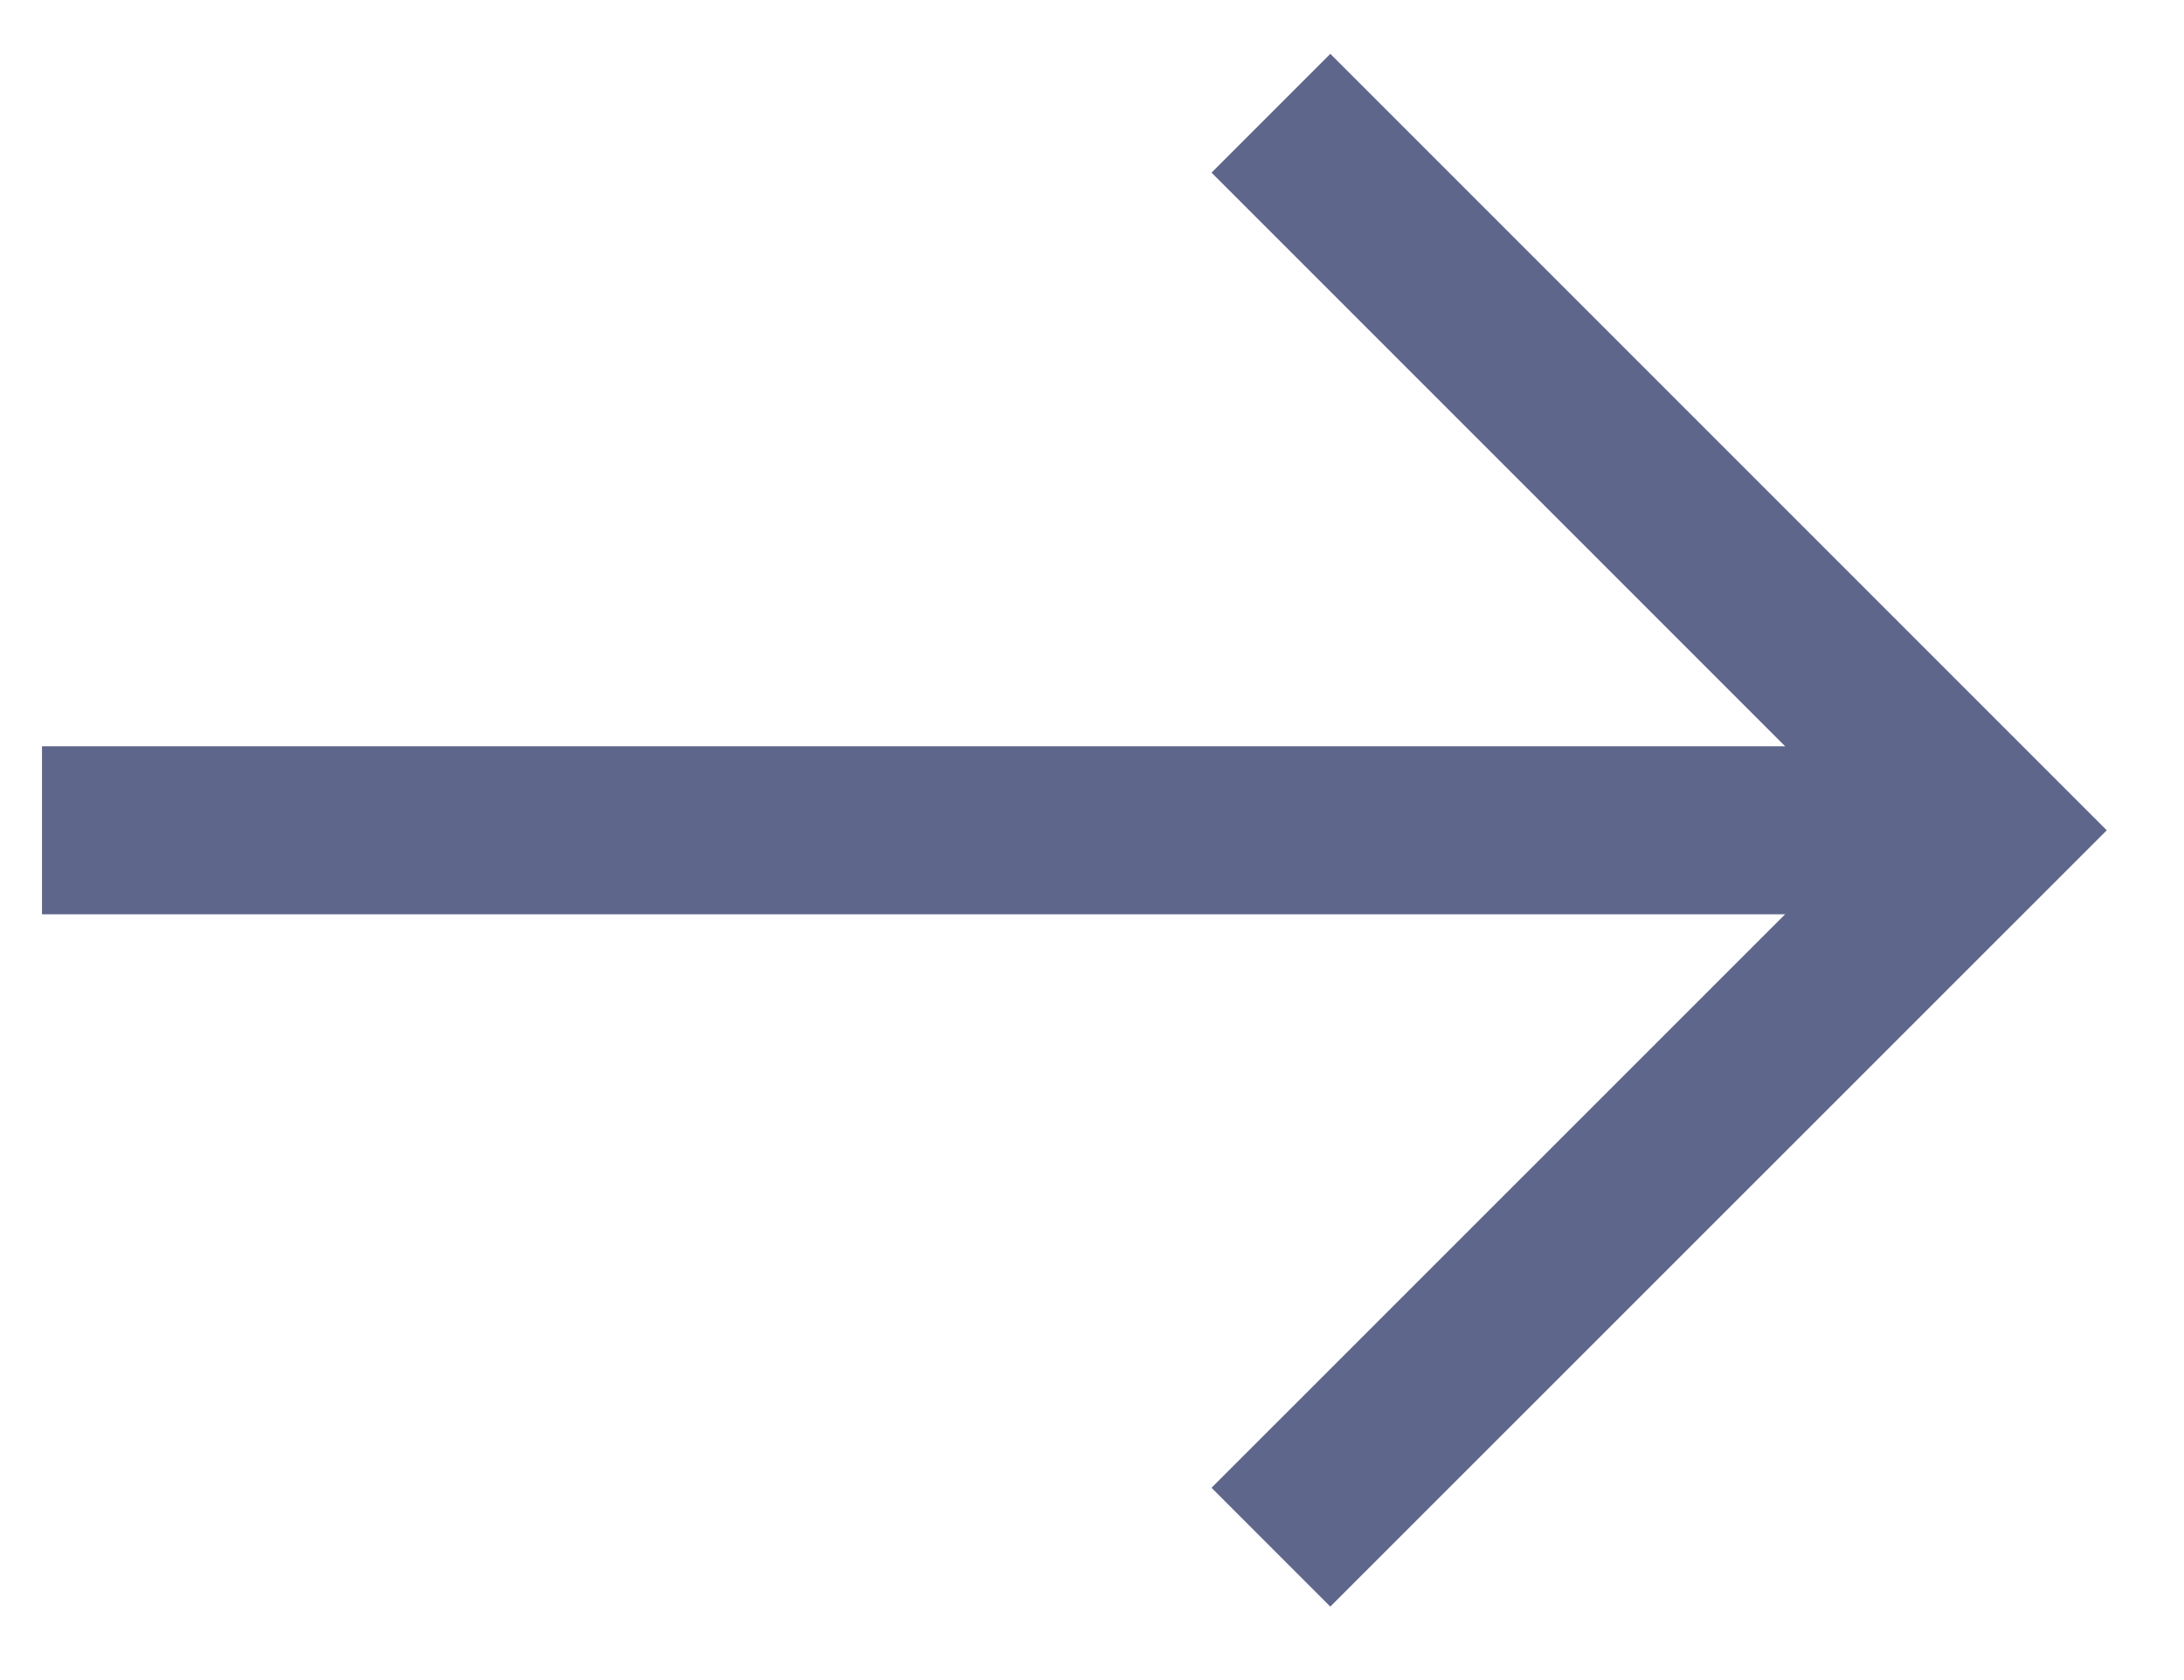 <svg width="13" height="10" viewBox="0 0 13 10" fill="none" xmlns="http://www.w3.org/2000/svg">
<path d="M7.565 9.209L11.833 4.942L7.565 0.674" stroke="#5E668B" stroke-miterlimit="10"/>
<path d="M11.833 4.942H0.25" stroke="#5E668B" stroke-miterlimit="10"/>
</svg>
